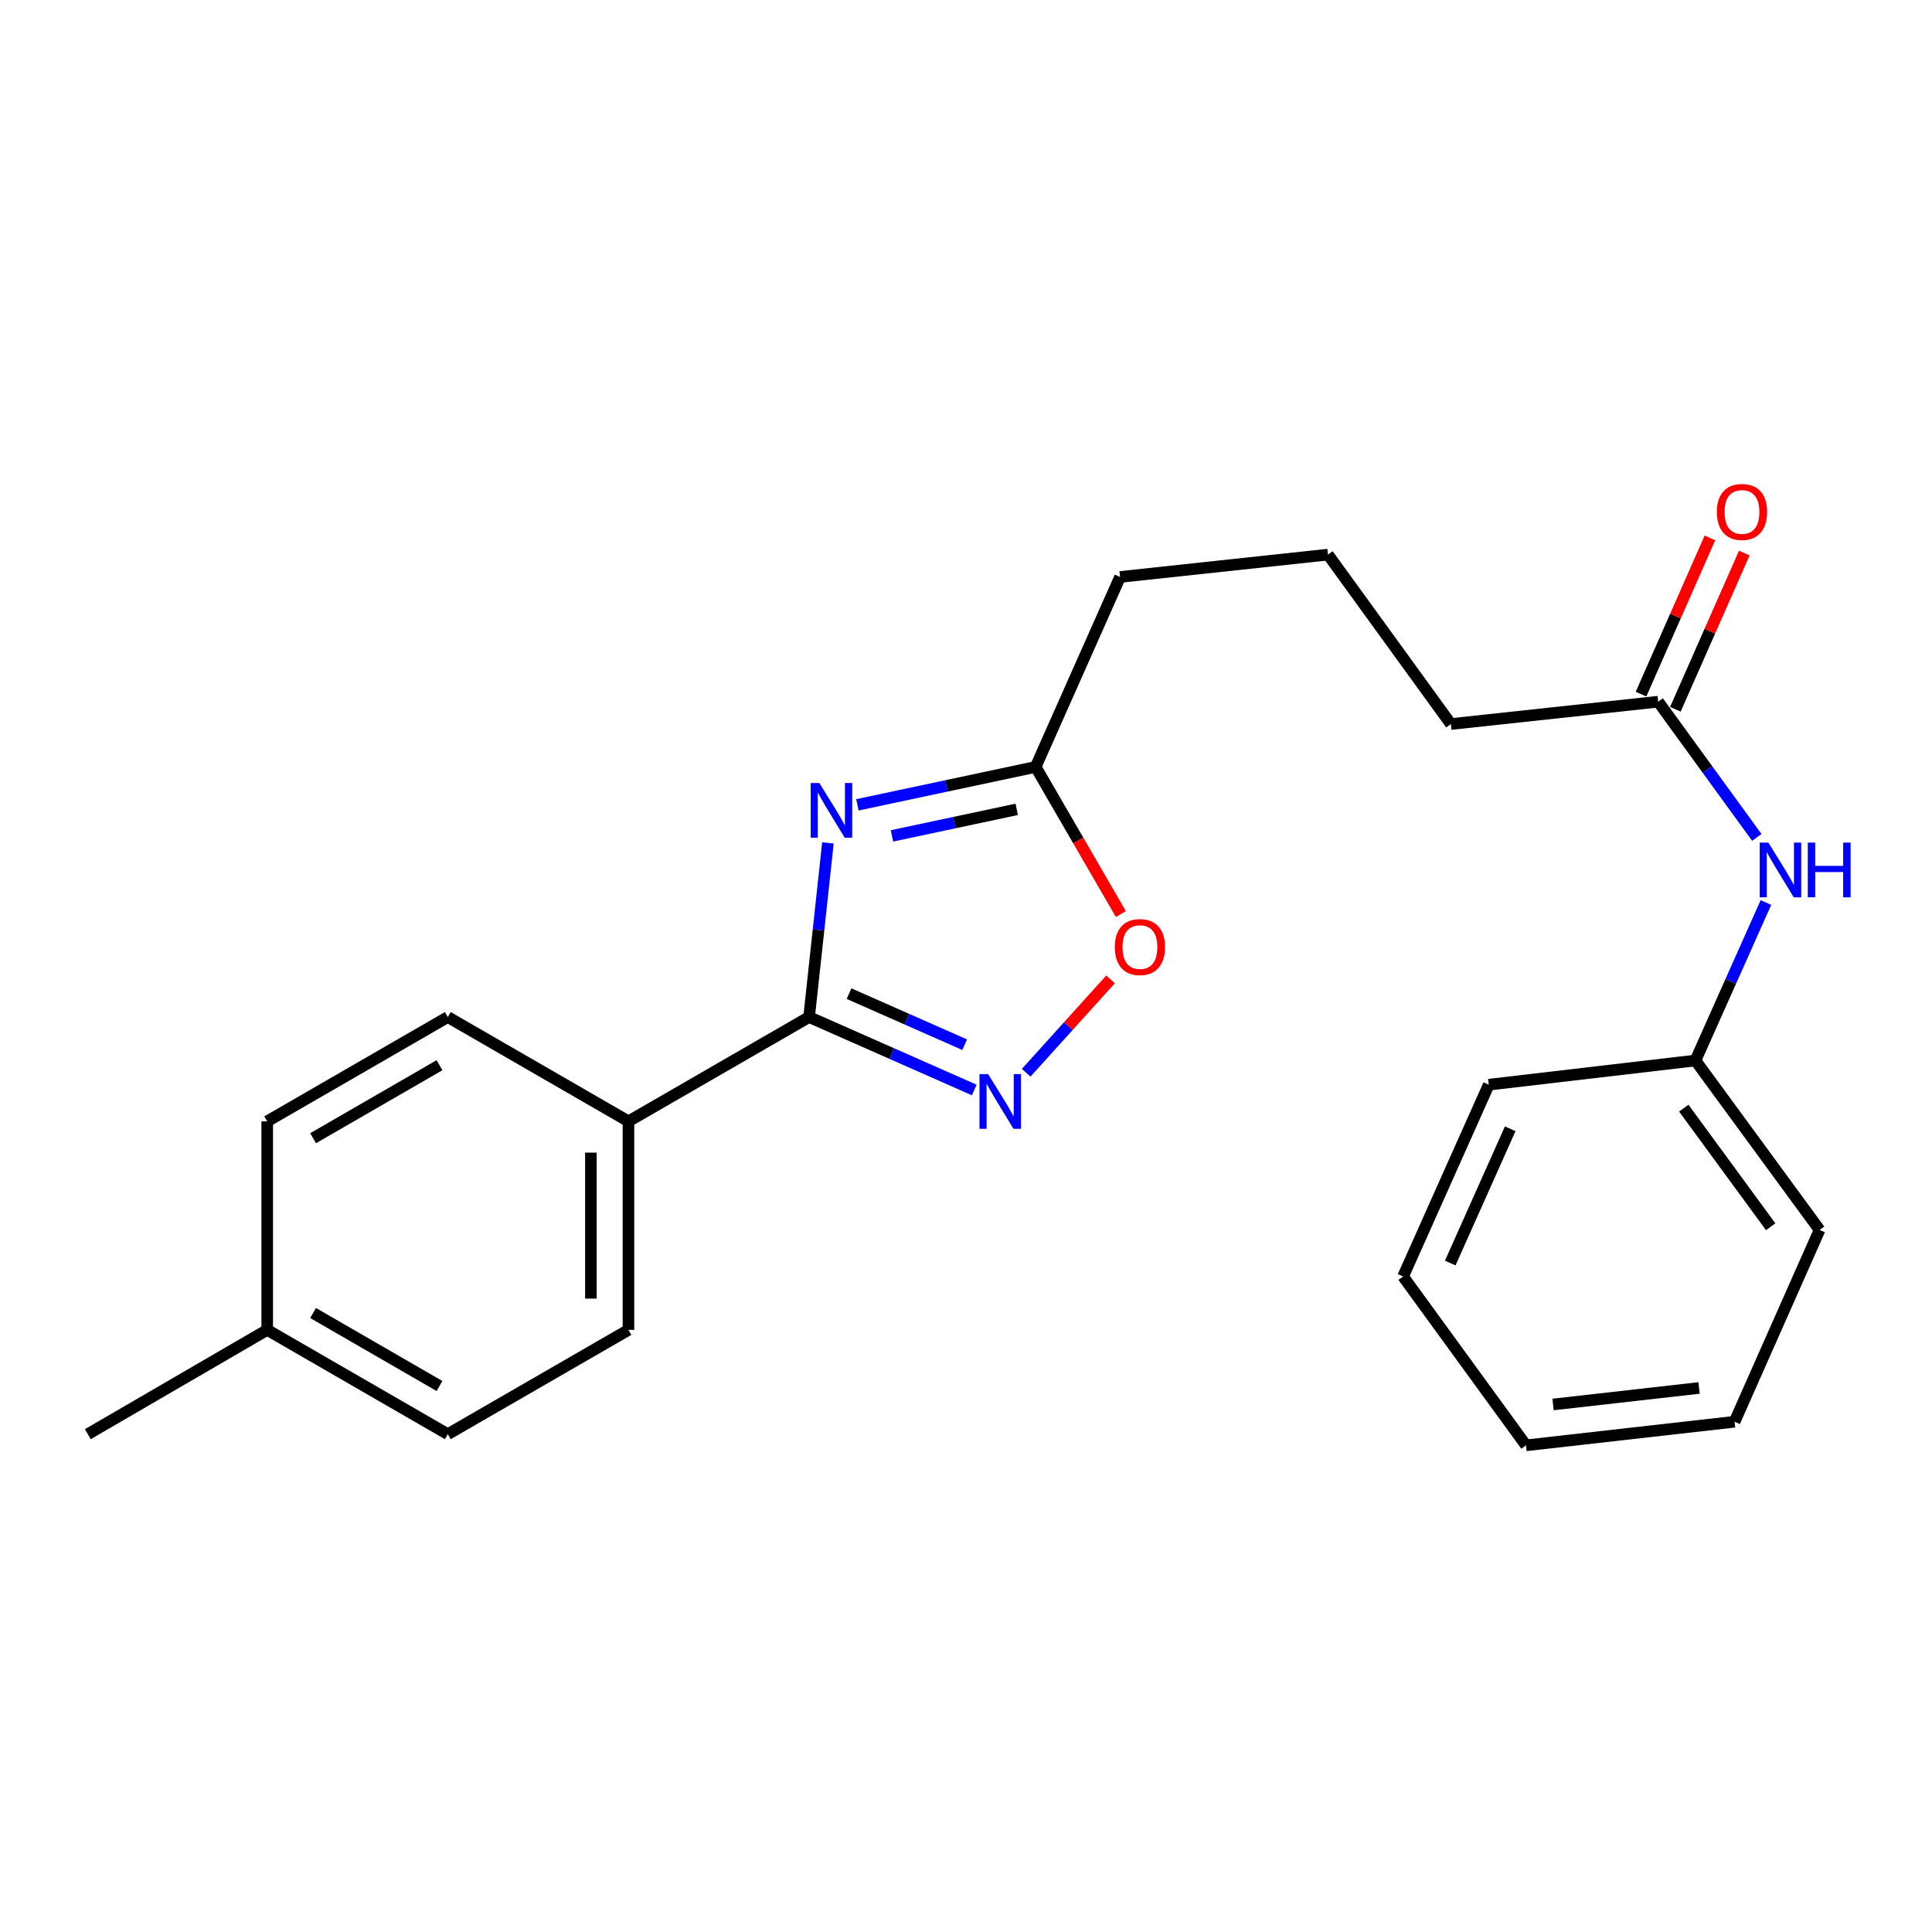 <?xml version='1.0' encoding='iso-8859-1'?>
<svg version='1.1' baseProfile='full'
              xmlns='http://www.w3.org/2000/svg'
                      xmlns:rdkit='http://www.rdkit.org/xml'
                      xmlns:xlink='http://www.w3.org/1999/xlink'
                  xml:space='preserve'
width='1000px' height='1000px' viewBox='0 0 1000 1000'>
<!-- END OF HEADER -->
<rect style='opacity:1.0;fill:#FFFFFF;stroke:none' width='1000' height='1000' x='0' y='0'> </rect>
<path class='bond-0' d='M 428.533,436.295 L 423.66,481.358' style='fill:none;fill-rule:evenodd;stroke:#0000FF;stroke-width:6px;stroke-linecap:butt;stroke-linejoin:miter;stroke-opacity:1' />
<path class='bond-0' d='M 423.66,481.358 L 418.787,526.422' style='fill:none;fill-rule:evenodd;stroke:#000000;stroke-width:6px;stroke-linecap:butt;stroke-linejoin:miter;stroke-opacity:1' />
<path class='bond-2' d='M 443.796,416.585 L 489.921,406.772' style='fill:none;fill-rule:evenodd;stroke:#0000FF;stroke-width:6px;stroke-linecap:butt;stroke-linejoin:miter;stroke-opacity:1' />
<path class='bond-2' d='M 489.921,406.772 L 536.046,396.959' style='fill:none;fill-rule:evenodd;stroke:#000000;stroke-width:6px;stroke-linecap:butt;stroke-linejoin:miter;stroke-opacity:1' />
<path class='bond-2' d='M 461.679,432.656 L 493.966,425.787' style='fill:none;fill-rule:evenodd;stroke:#0000FF;stroke-width:6px;stroke-linecap:butt;stroke-linejoin:miter;stroke-opacity:1' />
<path class='bond-2' d='M 493.966,425.787 L 526.254,418.918' style='fill:none;fill-rule:evenodd;stroke:#000000;stroke-width:6px;stroke-linecap:butt;stroke-linejoin:miter;stroke-opacity:1' />
<path class='bond-1' d='M 418.787,526.422 L 461.531,545.301' style='fill:none;fill-rule:evenodd;stroke:#000000;stroke-width:6px;stroke-linecap:butt;stroke-linejoin:miter;stroke-opacity:1' />
<path class='bond-1' d='M 461.531,545.301 L 504.274,564.181' style='fill:none;fill-rule:evenodd;stroke:#0000FF;stroke-width:6px;stroke-linecap:butt;stroke-linejoin:miter;stroke-opacity:1' />
<path class='bond-1' d='M 439.465,514.303 L 469.386,527.518' style='fill:none;fill-rule:evenodd;stroke:#000000;stroke-width:6px;stroke-linecap:butt;stroke-linejoin:miter;stroke-opacity:1' />
<path class='bond-1' d='M 469.386,527.518 L 499.306,540.734' style='fill:none;fill-rule:evenodd;stroke:#0000FF;stroke-width:6px;stroke-linecap:butt;stroke-linejoin:miter;stroke-opacity:1' />
<path class='bond-4' d='M 418.787,526.422 L 325.29,580.401' style='fill:none;fill-rule:evenodd;stroke:#000000;stroke-width:6px;stroke-linecap:butt;stroke-linejoin:miter;stroke-opacity:1' />
<path class='bond-23' d='M 531.154,555.253 L 552.987,531.094' style='fill:none;fill-rule:evenodd;stroke:#0000FF;stroke-width:6px;stroke-linecap:butt;stroke-linejoin:miter;stroke-opacity:1' />
<path class='bond-23' d='M 552.987,531.094 L 574.82,506.935' style='fill:none;fill-rule:evenodd;stroke:#FF0000;stroke-width:6px;stroke-linecap:butt;stroke-linejoin:miter;stroke-opacity:1' />
<path class='bond-3' d='M 536.046,396.959 L 558.103,435.034' style='fill:none;fill-rule:evenodd;stroke:#000000;stroke-width:6px;stroke-linecap:butt;stroke-linejoin:miter;stroke-opacity:1' />
<path class='bond-3' d='M 558.103,435.034 L 580.16,473.11' style='fill:none;fill-rule:evenodd;stroke:#FF0000;stroke-width:6px;stroke-linecap:butt;stroke-linejoin:miter;stroke-opacity:1' />
<path class='bond-14' d='M 536.046,396.959 L 579.744,298.633' style='fill:none;fill-rule:evenodd;stroke:#000000;stroke-width:6px;stroke-linecap:butt;stroke-linejoin:miter;stroke-opacity:1' />
<path class='bond-8' d='M 325.29,580.401 L 325.29,688.35' style='fill:none;fill-rule:evenodd;stroke:#000000;stroke-width:6px;stroke-linecap:butt;stroke-linejoin:miter;stroke-opacity:1' />
<path class='bond-8' d='M 305.849,596.594 L 305.849,672.158' style='fill:none;fill-rule:evenodd;stroke:#000000;stroke-width:6px;stroke-linecap:butt;stroke-linejoin:miter;stroke-opacity:1' />
<path class='bond-9' d='M 325.29,580.401 L 231.781,526.422' style='fill:none;fill-rule:evenodd;stroke:#000000;stroke-width:6px;stroke-linecap:butt;stroke-linejoin:miter;stroke-opacity:1' />
<path class='bond-5' d='M 858.283,363.197 L 750.971,374.764' style='fill:none;fill-rule:evenodd;stroke:#000000;stroke-width:6px;stroke-linecap:butt;stroke-linejoin:miter;stroke-opacity:1' />
<path class='bond-6' d='M 858.283,363.197 L 883.8,398.318' style='fill:none;fill-rule:evenodd;stroke:#000000;stroke-width:6px;stroke-linecap:butt;stroke-linejoin:miter;stroke-opacity:1' />
<path class='bond-6' d='M 883.8,398.318 L 909.318,433.439' style='fill:none;fill-rule:evenodd;stroke:#0000FF;stroke-width:6px;stroke-linecap:butt;stroke-linejoin:miter;stroke-opacity:1' />
<path class='bond-7' d='M 867.176,367.12 L 885.009,326.697' style='fill:none;fill-rule:evenodd;stroke:#000000;stroke-width:6px;stroke-linecap:butt;stroke-linejoin:miter;stroke-opacity:1' />
<path class='bond-7' d='M 885.009,326.697 L 902.843,286.273' style='fill:none;fill-rule:evenodd;stroke:#FF0000;stroke-width:6px;stroke-linecap:butt;stroke-linejoin:miter;stroke-opacity:1' />
<path class='bond-7' d='M 849.39,359.274 L 867.223,318.85' style='fill:none;fill-rule:evenodd;stroke:#000000;stroke-width:6px;stroke-linecap:butt;stroke-linejoin:miter;stroke-opacity:1' />
<path class='bond-7' d='M 867.223,318.85 L 885.056,278.426' style='fill:none;fill-rule:evenodd;stroke:#FF0000;stroke-width:6px;stroke-linecap:butt;stroke-linejoin:miter;stroke-opacity:1' />
<path class='bond-10' d='M 914.04,467.15 L 895.801,508.034' style='fill:none;fill-rule:evenodd;stroke:#0000FF;stroke-width:6px;stroke-linecap:butt;stroke-linejoin:miter;stroke-opacity:1' />
<path class='bond-10' d='M 895.801,508.034 L 877.561,548.919' style='fill:none;fill-rule:evenodd;stroke:#000000;stroke-width:6px;stroke-linecap:butt;stroke-linejoin:miter;stroke-opacity:1' />
<path class='bond-11' d='M 325.29,688.35 L 231.781,742.33' style='fill:none;fill-rule:evenodd;stroke:#000000;stroke-width:6px;stroke-linecap:butt;stroke-linejoin:miter;stroke-opacity:1' />
<path class='bond-12' d='M 231.781,526.422 L 138.315,580.401' style='fill:none;fill-rule:evenodd;stroke:#000000;stroke-width:6px;stroke-linecap:butt;stroke-linejoin:miter;stroke-opacity:1' />
<path class='bond-12' d='M 227.484,551.353 L 162.058,589.139' style='fill:none;fill-rule:evenodd;stroke:#000000;stroke-width:6px;stroke-linecap:butt;stroke-linejoin:miter;stroke-opacity:1' />
<path class='bond-18' d='M 877.561,548.919 L 941.812,636.617' style='fill:none;fill-rule:evenodd;stroke:#000000;stroke-width:6px;stroke-linecap:butt;stroke-linejoin:miter;stroke-opacity:1' />
<path class='bond-18' d='M 871.517,573.563 L 916.492,634.951' style='fill:none;fill-rule:evenodd;stroke:#000000;stroke-width:6px;stroke-linecap:butt;stroke-linejoin:miter;stroke-opacity:1' />
<path class='bond-19' d='M 877.561,548.919 L 770.585,561.436' style='fill:none;fill-rule:evenodd;stroke:#000000;stroke-width:6px;stroke-linecap:butt;stroke-linejoin:miter;stroke-opacity:1' />
<path class='bond-24' d='M 231.781,742.33 L 138.315,688.35' style='fill:none;fill-rule:evenodd;stroke:#000000;stroke-width:6px;stroke-linecap:butt;stroke-linejoin:miter;stroke-opacity:1' />
<path class='bond-24' d='M 227.484,717.398 L 162.058,679.612' style='fill:none;fill-rule:evenodd;stroke:#000000;stroke-width:6px;stroke-linecap:butt;stroke-linejoin:miter;stroke-opacity:1' />
<path class='bond-13' d='M 138.315,580.401 L 138.315,688.35' style='fill:none;fill-rule:evenodd;stroke:#000000;stroke-width:6px;stroke-linecap:butt;stroke-linejoin:miter;stroke-opacity:1' />
<path class='bond-17' d='M 138.315,688.35 L 45.455,742.33' style='fill:none;fill-rule:evenodd;stroke:#000000;stroke-width:6px;stroke-linecap:butt;stroke-linejoin:miter;stroke-opacity:1' />
<path class='bond-16' d='M 579.744,298.633 L 687.358,287.066' style='fill:none;fill-rule:evenodd;stroke:#000000;stroke-width:6px;stroke-linecap:butt;stroke-linejoin:miter;stroke-opacity:1' />
<path class='bond-15' d='M 750.971,374.764 L 687.358,287.066' style='fill:none;fill-rule:evenodd;stroke:#000000;stroke-width:6px;stroke-linecap:butt;stroke-linejoin:miter;stroke-opacity:1' />
<path class='bond-21' d='M 941.812,636.617 L 897.812,735.893' style='fill:none;fill-rule:evenodd;stroke:#000000;stroke-width:6px;stroke-linecap:butt;stroke-linejoin:miter;stroke-opacity:1' />
<path class='bond-20' d='M 770.585,561.436 L 726.239,660.712' style='fill:none;fill-rule:evenodd;stroke:#000000;stroke-width:6px;stroke-linecap:butt;stroke-linejoin:miter;stroke-opacity:1' />
<path class='bond-20' d='M 781.683,584.256 L 750.641,653.75' style='fill:none;fill-rule:evenodd;stroke:#000000;stroke-width:6px;stroke-linecap:butt;stroke-linejoin:miter;stroke-opacity:1' />
<path class='bond-22' d='M 726.239,660.712 L 789.852,748.108' style='fill:none;fill-rule:evenodd;stroke:#000000;stroke-width:6px;stroke-linecap:butt;stroke-linejoin:miter;stroke-opacity:1' />
<path class='bond-25' d='M 897.812,735.893 L 789.852,748.108' style='fill:none;fill-rule:evenodd;stroke:#000000;stroke-width:6px;stroke-linecap:butt;stroke-linejoin:miter;stroke-opacity:1' />
<path class='bond-25' d='M 879.432,718.408 L 803.861,726.958' style='fill:none;fill-rule:evenodd;stroke:#000000;stroke-width:6px;stroke-linecap:butt;stroke-linejoin:miter;stroke-opacity:1' />
<path  class='atom-0' d='M 424.095 405.285
L 433.375 420.285
Q 434.295 421.765, 435.775 424.445
Q 437.255 427.125, 437.335 427.285
L 437.335 405.285
L 441.095 405.285
L 441.095 433.605
L 437.215 433.605
L 427.255 417.205
Q 426.095 415.285, 424.855 413.085
Q 423.655 410.885, 423.295 410.205
L 423.295 433.605
L 419.615 433.605
L 419.615 405.285
L 424.095 405.285
' fill='#0000FF'/>
<path  class='atom-2' d='M 511.458 555.959
L 520.738 570.959
Q 521.658 572.439, 523.138 575.119
Q 524.618 577.799, 524.698 577.959
L 524.698 555.959
L 528.458 555.959
L 528.458 584.279
L 524.578 584.279
L 514.618 567.879
Q 513.458 565.959, 512.218 563.759
Q 511.018 561.559, 510.658 560.879
L 510.658 584.279
L 506.978 584.279
L 506.978 555.959
L 511.458 555.959
' fill='#0000FF'/>
<path  class='atom-4' d='M 577.015 490.202
Q 577.015 483.402, 580.375 479.602
Q 583.735 475.802, 590.015 475.802
Q 596.295 475.802, 599.655 479.602
Q 603.015 483.402, 603.015 490.202
Q 603.015 497.082, 599.615 501.002
Q 596.215 504.882, 590.015 504.882
Q 583.775 504.882, 580.375 501.002
Q 577.015 497.122, 577.015 490.202
M 590.015 501.682
Q 594.335 501.682, 596.655 498.802
Q 599.015 495.882, 599.015 490.202
Q 599.015 484.642, 596.655 481.842
Q 594.335 479.002, 590.015 479.002
Q 585.695 479.002, 583.335 481.802
Q 581.015 484.602, 581.015 490.202
Q 581.015 495.922, 583.335 498.802
Q 585.695 501.682, 590.015 501.682
' fill='#FF0000'/>
<path  class='atom-7' d='M 915.302 436.13
L 924.582 451.13
Q 925.502 452.61, 926.982 455.29
Q 928.462 457.97, 928.542 458.13
L 928.542 436.13
L 932.302 436.13
L 932.302 464.45
L 928.422 464.45
L 918.462 448.05
Q 917.302 446.13, 916.062 443.93
Q 914.862 441.73, 914.502 441.05
L 914.502 464.45
L 910.822 464.45
L 910.822 436.13
L 915.302 436.13
' fill='#0000FF'/>
<path  class='atom-7' d='M 935.702 436.13
L 939.542 436.13
L 939.542 448.17
L 954.022 448.17
L 954.022 436.13
L 957.862 436.13
L 957.862 464.45
L 954.022 464.45
L 954.022 451.37
L 939.542 451.37
L 939.542 464.45
L 935.702 464.45
L 935.702 436.13
' fill='#0000FF'/>
<path  class='atom-8' d='M 888.646 264.984
Q 888.646 258.184, 892.006 254.384
Q 895.366 250.584, 901.646 250.584
Q 907.926 250.584, 911.286 254.384
Q 914.646 258.184, 914.646 264.984
Q 914.646 271.864, 911.246 275.784
Q 907.846 279.664, 901.646 279.664
Q 895.406 279.664, 892.006 275.784
Q 888.646 271.904, 888.646 264.984
M 901.646 276.464
Q 905.966 276.464, 908.286 273.584
Q 910.646 270.664, 910.646 264.984
Q 910.646 259.424, 908.286 256.624
Q 905.966 253.784, 901.646 253.784
Q 897.326 253.784, 894.966 256.584
Q 892.646 259.384, 892.646 264.984
Q 892.646 270.704, 894.966 273.584
Q 897.326 276.464, 901.646 276.464
' fill='#FF0000'/>
</svg>
